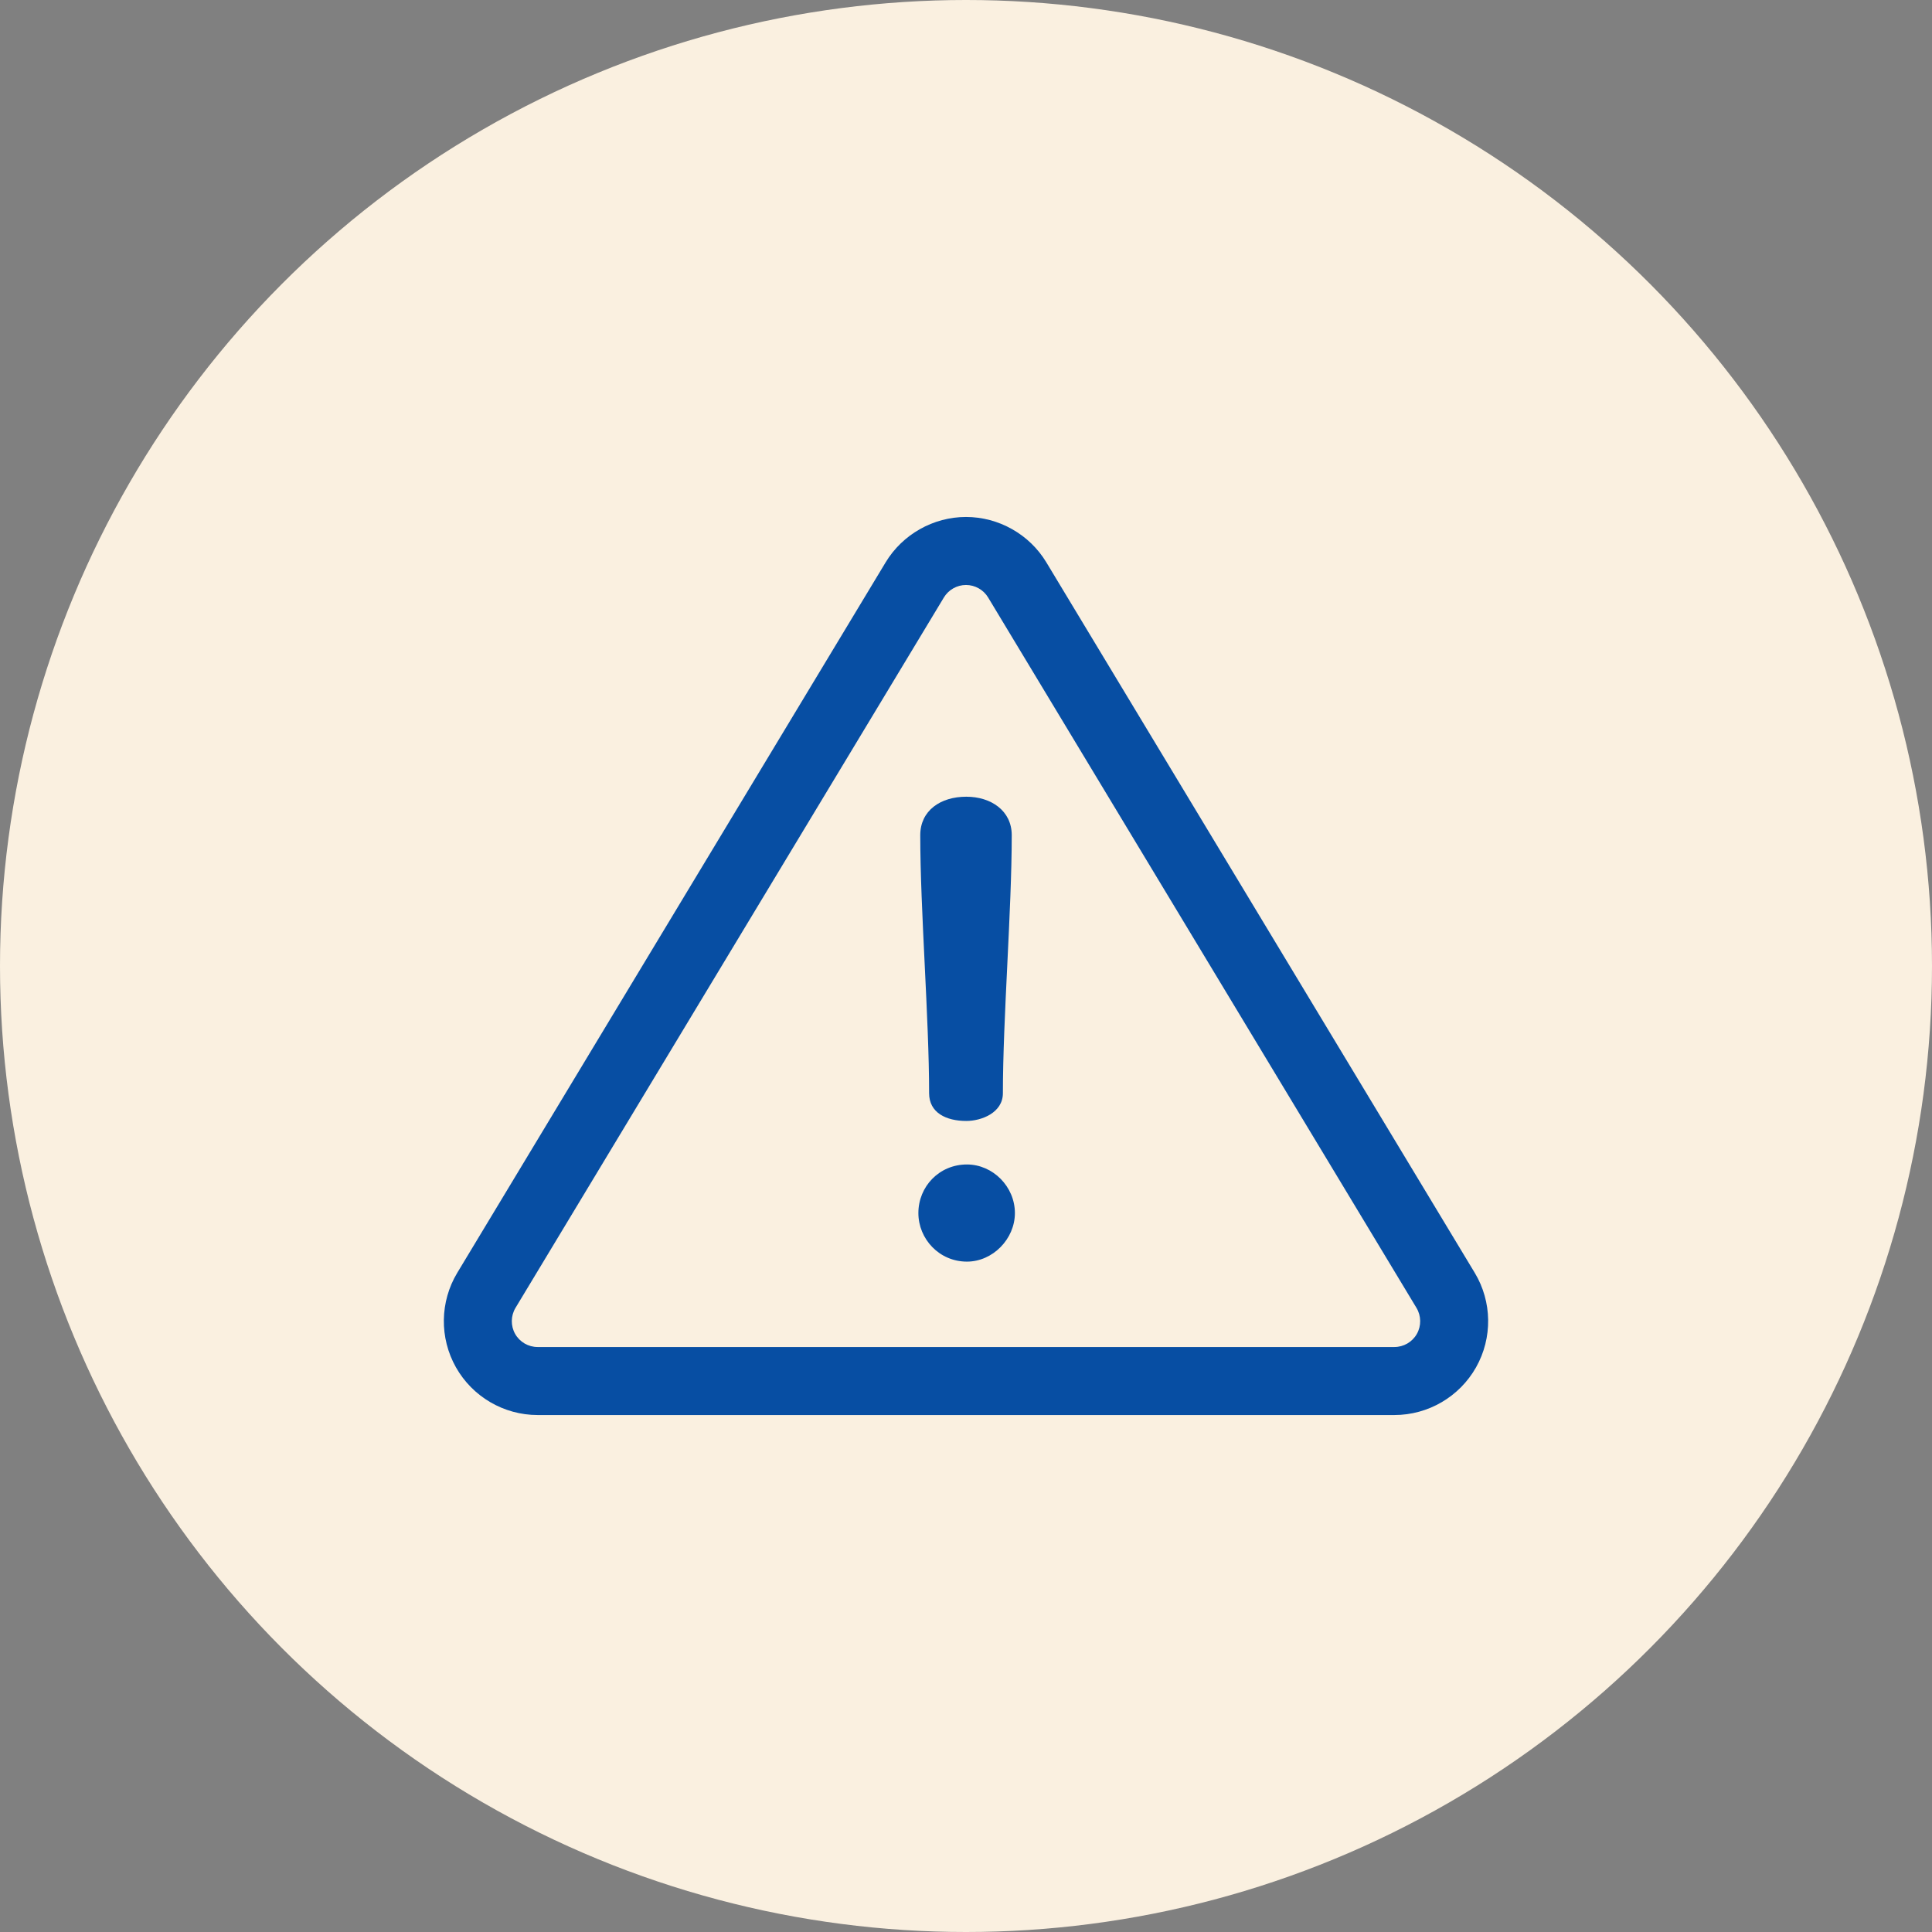 <?xml version="1.0" encoding="UTF-8"?>
<svg xmlns="http://www.w3.org/2000/svg" width="74" height="74" viewBox="0 0 74 74" fill="none">
  <rect x="0" y="0" width="74" height="74" fill="#808080" stroke="none"/>
  <circle cx="37" cy="37" r="37" fill="#FAF0E0"></circle>
  <g clip-path="url(#clip0_281_447)">
    <path d="M56.485 48.75L40.077 21.539C39.431 20.467 38.252 19.801 37 19.801C35.748 19.801 34.569 20.467 33.922 21.539L17.515 48.75C16.847 49.858 16.828 51.246 17.464 52.372C18.1 53.499 19.299 54.199 20.593 54.199H53.407C54.701 54.199 55.9 53.499 56.536 52.372C57.172 51.245 57.153 49.857 56.485 48.75ZM54.269 51.092C54.093 51.402 53.764 51.594 53.407 51.594H20.593C20.236 51.594 19.906 51.402 19.731 51.092C19.556 50.782 19.562 50.399 19.745 50.094L36.153 22.884C36.331 22.589 36.655 22.406 37 22.406C37.345 22.406 37.669 22.589 37.847 22.884L54.254 50.094C54.438 50.399 54.444 50.782 54.269 51.092Z" fill="#074EA3"></path>
    <path d="M37.012 30.516C36.021 30.516 35.248 31.048 35.248 31.99C35.248 34.865 35.587 38.997 35.587 41.872C35.587 42.621 36.239 42.935 37.012 42.935C37.592 42.935 38.413 42.621 38.413 41.872C38.413 38.997 38.752 34.865 38.752 31.99C38.752 31.048 37.954 30.516 37.012 30.516Z" fill="#074EA3"></path>
    <path d="M37.036 44.602C35.973 44.602 35.176 45.448 35.176 46.463C35.176 47.453 35.973 48.323 37.036 48.323C38.027 48.323 38.873 47.453 38.873 46.463C38.873 45.448 38.027 44.602 37.036 44.602Z" fill="#074EA3"></path>
  </g>
  <defs>
    <clipPath id="clip0_281_447">
      <rect width="40" height="40" fill="white" transform="translate(17 17)"></rect>
    </clipPath>
  </defs>
</svg>
